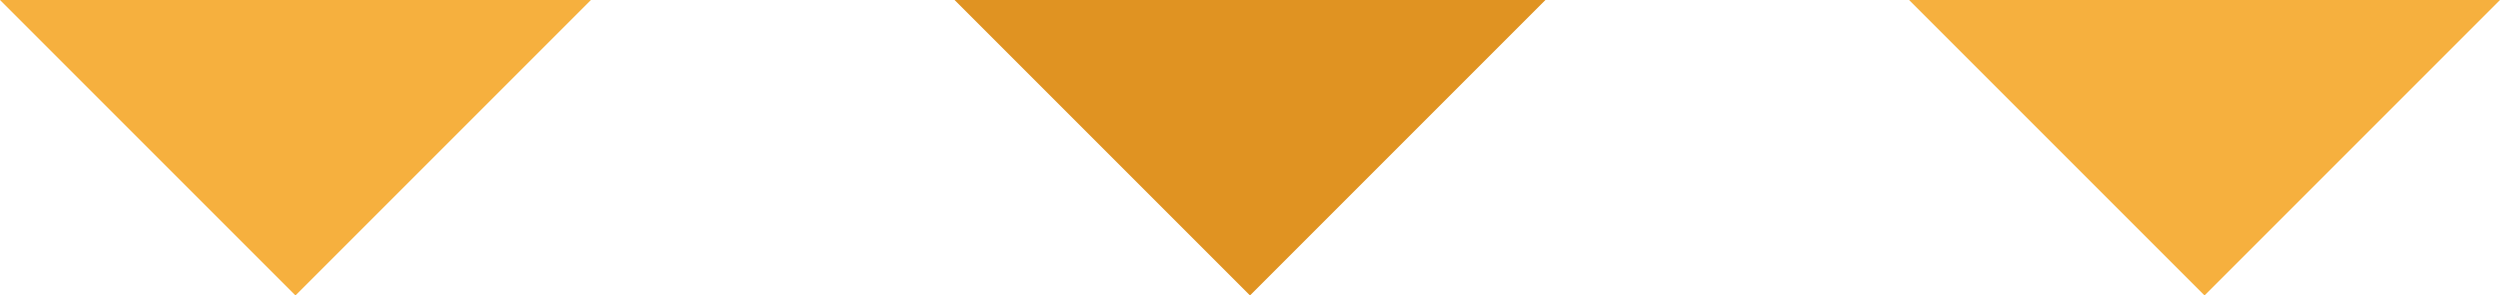 <?xml version="1.0" encoding="UTF-8"?>
<svg xmlns="http://www.w3.org/2000/svg" width="110" height="13" viewBox="0 0 110 13" fill="none">
  <path d="M13 13L0 0H26L13 13Z" fill="#F6B03E"></path>
  <path d="M55 13L42 0H68L55 13Z" fill="#E09322"></path>
  <path d="M97 13L84 0H110L97 13Z" fill="#F6B03E"></path>
</svg>

